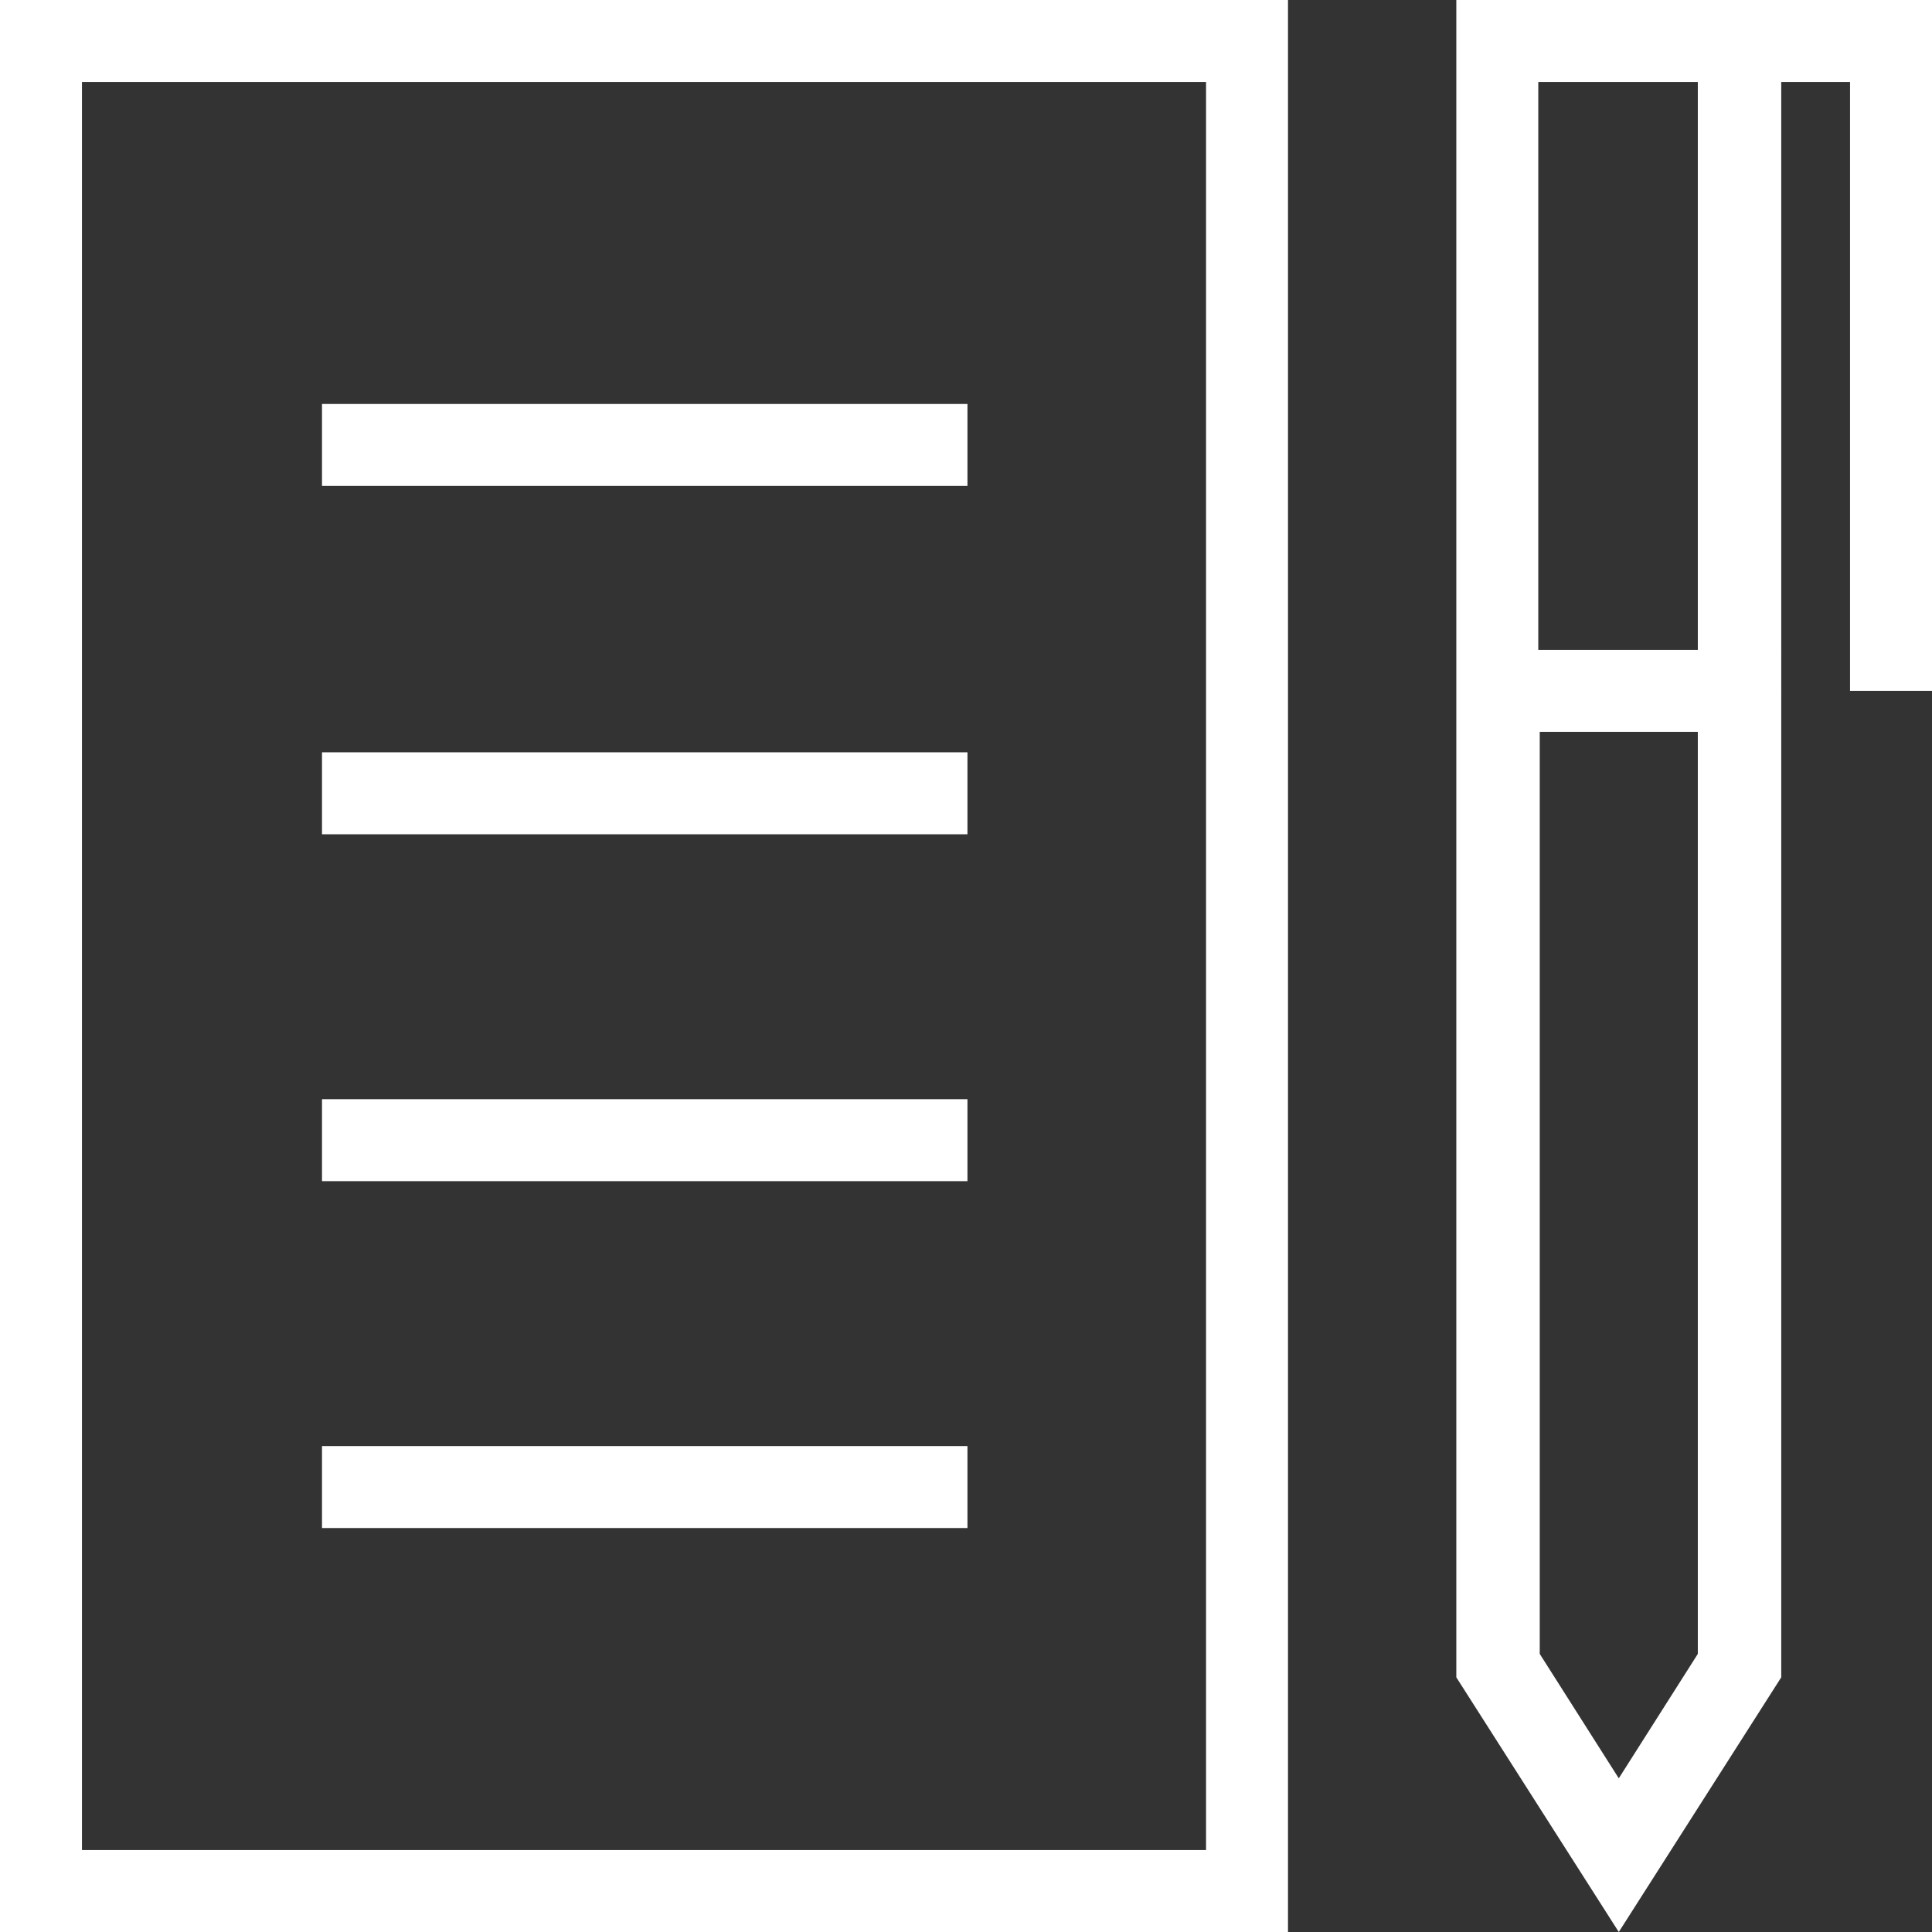 <?xml version="1.0" encoding="utf-8"?>
<svg version="1.1" id="Layer_1" xmlns="http://www.w3.org/2000/svg" xmlns:xlink="http://www.w3.org/1999/xlink" x="0px" y="0px"
	 viewBox="0 0 132 132" style="enable-background:new 0 0 132 132;" xml:space="preserve" width="132" height="132">
<rect x="0" y="0" width="132" height="132" fill="#333333" stroke="none"/>
<style type="text/css">
	.st0{fill:#FFFFFF;}
</style>
<path class="st0" d="M99.5,0v114.6l11.1,17.4l11.1-17.4V5.6h4.7v41.6h5.6V0H99.5z M116,5.6v38.8h-10.9V5.6H116z M110.6,121.5l-5.4-8.5V50H116
	V113L110.6,121.5z"/>
<rect class="st0" x="22" y="27.6" width="44.1" height="5.6"/>
<rect class="st0" x="22" y="51.4" width="44.1" height="5.6"/>
<rect class="st0" x="22" y="75.1" width="44.1" height="5.6"/>
<rect class="st0" x="22" y="98.8" width="44.1" height="5.6"/>
<path class="st0" d="M88,132H0V0h88V132z M5.6,126.4h76.8V5.6H5.6V126.4z"/>
</svg>

